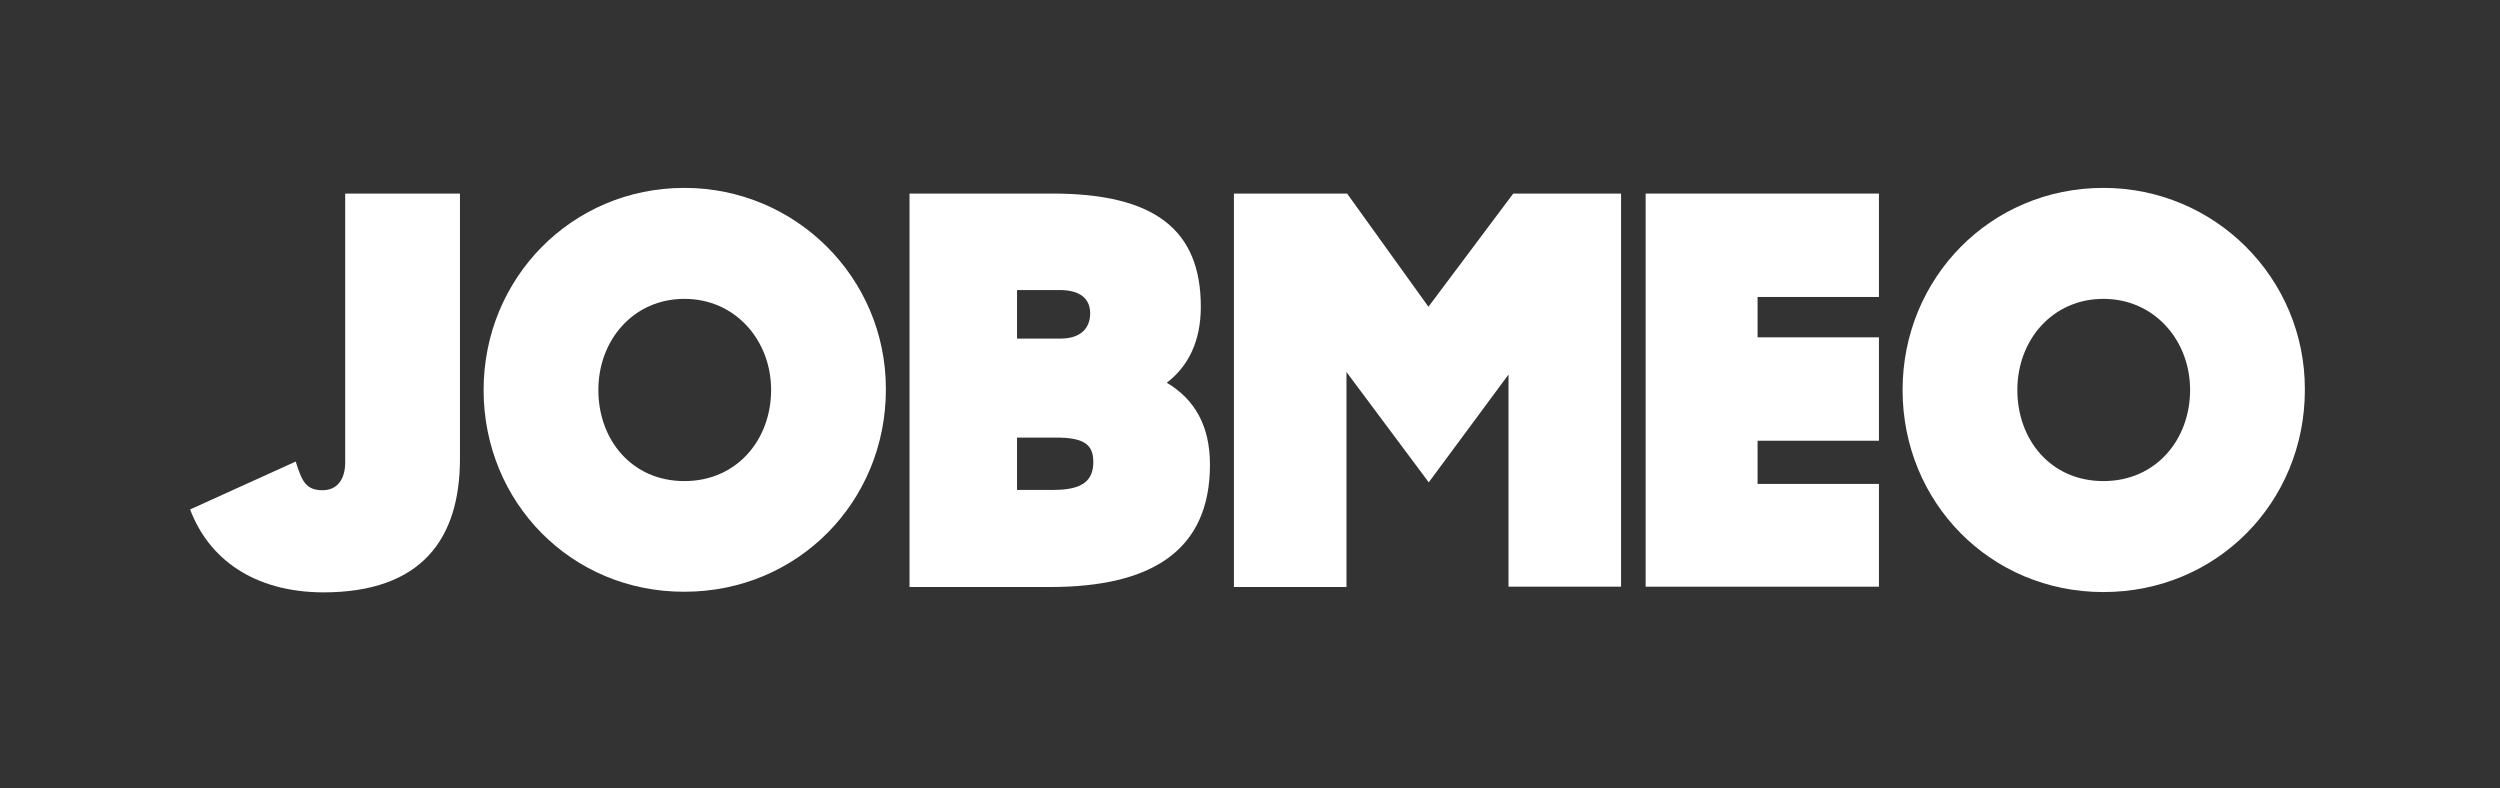 <?xml version="1.0" encoding="UTF-8" standalone="no"?>
<!DOCTYPE svg PUBLIC "-//W3C//DTD SVG 1.1//EN" "http://www.w3.org/Graphics/SVG/1.1/DTD/svg11.dtd">
<svg width="100%" height="100%" viewBox="0 0 793 250" version="1.1" xmlns="http://www.w3.org/2000/svg" xmlns:xlink="http://www.w3.org/1999/xlink" xml:space="preserve" xmlns:serif="http://www.serif.com/" style="fill-rule:evenodd;clip-rule:evenodd;stroke-linejoin:round;stroke-miterlimit:2;">
    <rect x="0" y="0" width="793" height="250" fill="#333333" stroke="none"/>
    <g>
        <path d="M60.3,161.6L93.8,146.4C95.7,152.4 96.9,155.5 102.3,155.5C106.7,155.5 109.5,152.4 109.5,146.6L109.5,61.4L145.9,61.4L145.9,145.5C145.9,170.9 133.8,187.9 102.5,187.9C80.4,187.8 66.2,177.2 60.3,161.6Z" style="fill:white;fill-rule:nonzero;"/>
        <path d="M153.4,123.7C153.4,88.3 181.3,59.6 217.1,59.6C252.4,59.6 281,88.1 281,123.3L281,123.6C281,159.1 253.1,187.7 217.1,187.7C181.2,187.8 153.4,159.3 153.4,123.7ZM244.6,123.7C244.6,108 233.3,94.8 217.1,94.8C200.9,94.8 189.8,107.9 189.8,123.7C189.8,139.5 200.4,152.6 217.1,152.6C233.8,152.6 244.6,139.4 244.6,123.7Z" style="fill:white;fill-rule:nonzero;"/>
        <path d="M288.5,61.4L333.9,61.4C366.4,61.4 380.9,73 380.9,97.3C380.9,108.4 376.8,116.3 370.1,121.4C379,126.7 383.8,135.1 383.8,147.4C383.8,174.7 365.2,186.2 333.1,186.2L288.5,186.2L288.5,61.4ZM322.6,92L322.6,107.4L336.4,107.4C342.9,107.4 345.8,104 345.8,99.4C345.8,94.8 342.7,92 336.1,92L322.6,92ZM322.6,138.8L322.6,155.4L334.2,155.4C343.6,155.4 346.8,152.3 346.8,146.5C346.8,140.9 343.7,138.8 335,138.8L322.6,138.8Z" style="fill:white;fill-rule:nonzero;"/>
        <path d="M391.3,61.4L427.3,61.4L453.1,97.3L480,61.4L514.2,61.4L514.2,186.1L478.5,186.1L478.5,118.8L453.2,153L427.1,118L427.1,186.2L391.4,186.2L391.4,61.4L391.3,61.4Z" style="fill:white;fill-rule:nonzero;"/>
        <path d="M522,61.4L596,61.4L596,94.2L557.5,94.2L557.5,107L596,107L596,139.8L557.5,139.8L557.5,153.5L596,153.5L596,186.1L522,186.1L522,61.4Z" style="fill:white;fill-rule:nonzero;"/>
        <path d="M603.5,123.7C603.5,88.3 631.3,59.6 667.2,59.6C702.5,59.6 731.1,88.1 731.1,123.4L731.1,123.7C731.1,159.2 703.3,187.8 667.2,187.8C631.3,187.8 603.5,159.3 603.5,123.7ZM694.7,123.7C694.7,108 683.4,94.8 667.2,94.8C651,94.8 639.9,107.9 639.9,123.7C639.9,139.5 650.5,152.6 667.2,152.6C683.9,152.6 694.7,139.4 694.7,123.7Z" style="fill:white;fill-rule:nonzero;"/>
    </g>
</svg>
